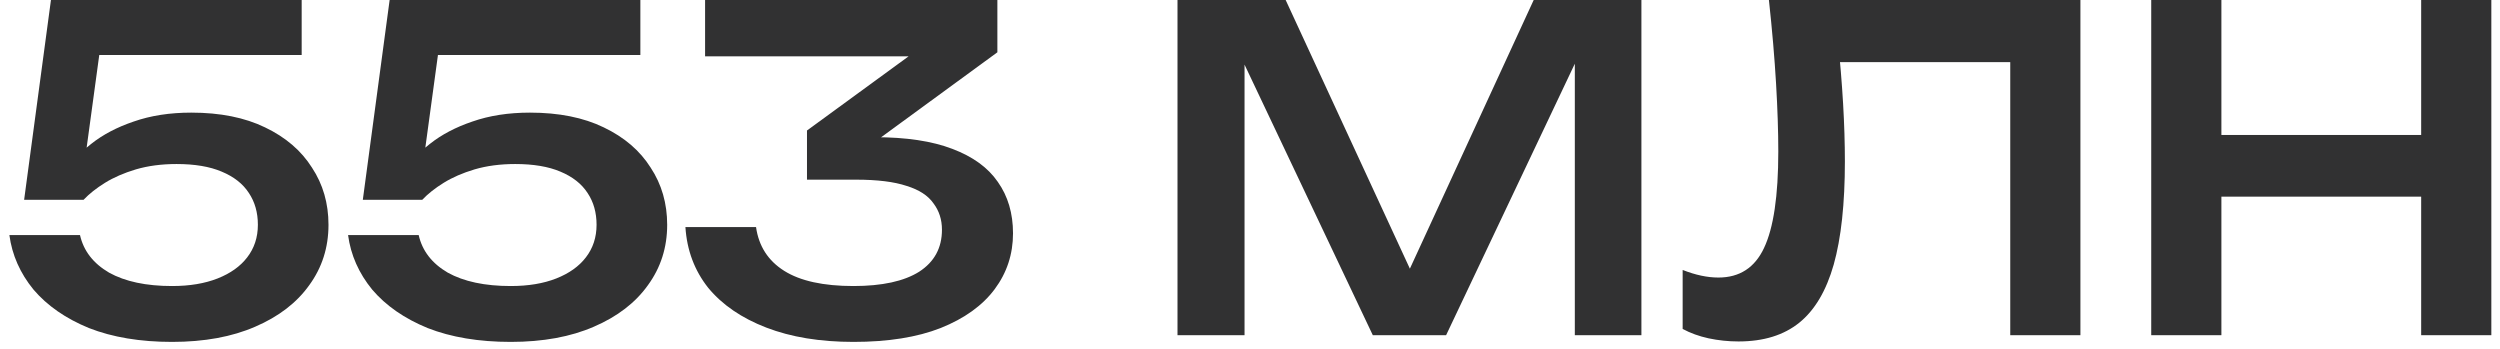 <?xml version="1.0" encoding="UTF-8"?> <svg xmlns="http://www.w3.org/2000/svg" width="179" height="25" viewBox="0 0 179 25" fill="none"><path d="M3.648 0H21.6V3.936H5.216L7.264 2.784L5.952 12.416L4.576 12.448C5.045 11.68 5.696 10.965 6.528 10.304C7.36 9.643 8.373 9.109 9.568 8.704C10.784 8.277 12.16 8.064 13.696 8.064C15.765 8.064 17.525 8.416 18.976 9.12C20.448 9.824 21.568 10.784 22.336 12C23.125 13.195 23.52 14.56 23.52 16.096C23.52 17.717 23.061 19.157 22.144 20.416C21.248 21.675 19.957 22.667 18.272 23.392C16.608 24.117 14.624 24.48 12.32 24.48C10.037 24.48 8.053 24.149 6.368 23.488C4.704 22.805 3.381 21.888 2.4 20.736C1.44 19.563 0.864 18.261 0.672 16.832H5.728C5.984 17.963 6.677 18.859 7.808 19.52C8.96 20.16 10.464 20.48 12.32 20.48C13.579 20.48 14.666 20.299 15.584 19.936C16.501 19.573 17.205 19.072 17.696 18.432C18.208 17.771 18.464 16.992 18.464 16.096C18.464 15.221 18.25 14.464 17.824 13.824C17.397 13.163 16.747 12.651 15.872 12.288C15.018 11.925 13.941 11.744 12.64 11.744C11.573 11.744 10.602 11.872 9.728 12.128C8.875 12.384 8.139 12.704 7.52 13.088C6.901 13.472 6.389 13.877 5.984 14.304H1.728L3.648 0Z" fill="#313132"></path><path d="M27.898 0H45.85V3.936H29.466L31.514 2.784L30.202 12.416L28.826 12.448C29.295 11.68 29.946 10.965 30.778 10.304C31.61 9.643 32.623 9.109 33.818 8.704C35.034 8.277 36.41 8.064 37.946 8.064C40.015 8.064 41.775 8.416 43.226 9.12C44.698 9.824 45.818 10.784 46.586 12C47.375 13.195 47.77 14.56 47.77 16.096C47.77 17.717 47.311 19.157 46.394 20.416C45.498 21.675 44.207 22.667 42.522 23.392C40.858 24.117 38.874 24.48 36.57 24.48C34.287 24.48 32.303 24.149 30.618 23.488C28.954 22.805 27.631 21.888 26.65 20.736C25.69 19.563 25.114 18.261 24.922 16.832H29.978C30.234 17.963 30.927 18.859 32.058 19.52C33.21 20.16 34.714 20.48 36.57 20.48C37.828 20.48 38.916 20.299 39.834 19.936C40.751 19.573 41.455 19.072 41.946 18.432C42.458 17.771 42.714 16.992 42.714 16.096C42.714 15.221 42.501 14.464 42.074 13.824C41.647 13.163 40.996 12.651 40.122 12.288C39.269 11.925 38.191 11.744 36.89 11.744C35.823 11.744 34.852 11.872 33.978 12.128C33.124 12.384 32.389 12.704 31.77 13.088C31.151 13.472 30.639 13.877 30.234 14.304H25.978L27.898 0Z" fill="#313132"></path><path d="M50.484 0H71.412V3.744L60.948 11.392L60.308 9.824H62.644C64.884 9.824 66.729 10.101 68.18 10.656C69.652 11.211 70.74 12 71.444 13.024C72.169 14.048 72.532 15.275 72.532 16.704C72.532 18.197 72.094 19.531 71.22 20.704C70.345 21.877 69.055 22.805 67.348 23.488C65.662 24.149 63.583 24.48 61.108 24.48C58.718 24.48 56.639 24.139 54.868 23.456C53.097 22.773 51.711 21.824 50.708 20.608C49.727 19.371 49.182 17.92 49.076 16.256H54.132C54.324 17.621 54.996 18.667 56.148 19.392C57.3 20.117 58.953 20.48 61.108 20.48C63.156 20.48 64.724 20.139 65.812 19.456C66.9 18.752 67.444 17.749 67.444 16.448C67.444 15.723 67.241 15.093 66.836 14.56C66.452 14.005 65.812 13.589 64.916 13.312C64.02 13.013 62.815 12.864 61.3 12.864H57.78V9.344L68.564 1.472L69.46 4.032H50.484V0Z" fill="#313132"></path><path d="M117.525 0V24H112.757V1.632L114.101 1.728L103.541 24H98.293L87.765 1.792L89.109 1.696V24H84.309V0H92.053L102.069 21.664H99.829L109.813 0H117.525Z" fill="#313132"></path><path d="M126.654 0H148.958V24H143.934V2.176L146.206 4.448H129.47L131.582 2.752C131.752 4.395 131.88 5.952 131.966 7.424C132.051 8.896 132.094 10.272 132.094 11.552C132.094 14.581 131.827 17.045 131.294 18.944C130.76 20.821 129.939 22.208 128.83 23.104C127.72 24 126.27 24.448 124.478 24.448C123.752 24.448 123.038 24.373 122.334 24.224C121.651 24.075 121.032 23.851 120.478 23.552V19.328C121.395 19.691 122.248 19.872 123.038 19.872C124.552 19.872 125.64 19.168 126.302 17.76C126.984 16.331 127.326 14.027 127.326 10.848C127.326 9.419 127.272 7.797 127.166 5.984C127.059 4.149 126.888 2.155 126.654 0Z" fill="#313132"></path><path d="M154.028 0H159.052V24H154.028V0ZM173.356 0H178.38V24H173.356V0ZM156.78 9.664H175.596V14.08H156.78V9.664Z" fill="#313132"></path></svg> 